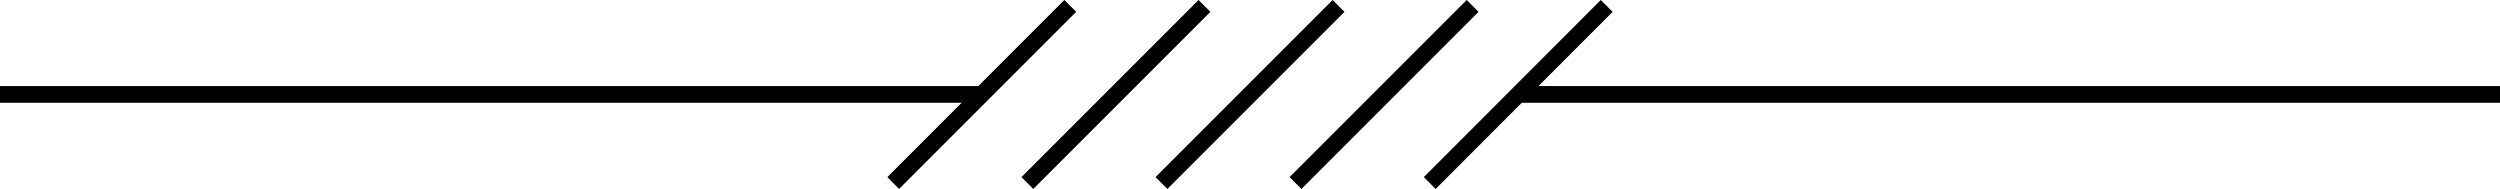 <?xml version="1.0" encoding="UTF-8" standalone="no"?><svg xmlns="http://www.w3.org/2000/svg" xmlns:xlink="http://www.w3.org/1999/xlink" fill="#000000" height="14.4" preserveAspectRatio="xMidYMid meet" version="1" viewBox="0.0 0.0 190.0 14.4" width="190" zoomAndPan="magnify"><g fill="#000000" id="change1_1"><path d="M0,6.54h74.61v1.27H0V6.54L0,6.54z M115.39,6.54H190v1.27h-74.61V6.54L115.39,6.54z"/><path d="M77.63 13.46L91.09 0 91.99 0.9 78.53 14.36 77.63 13.46z"/><path d="M67.44 13.46L80.89 0 81.79 0.9 68.33 14.36 67.44 13.46z"/><path d="M87.82 13.46L101.28 0 102.18 0.9 88.72 14.36 87.82 13.46z"/><path d="M98.01 13.46L111.47 0 112.37 0.9 98.91 14.36 98.01 13.46z"/><path d="M108.21 13.46L121.66 0 122.56 0.9 109.11 14.36 108.21 13.46z"/></g></svg>